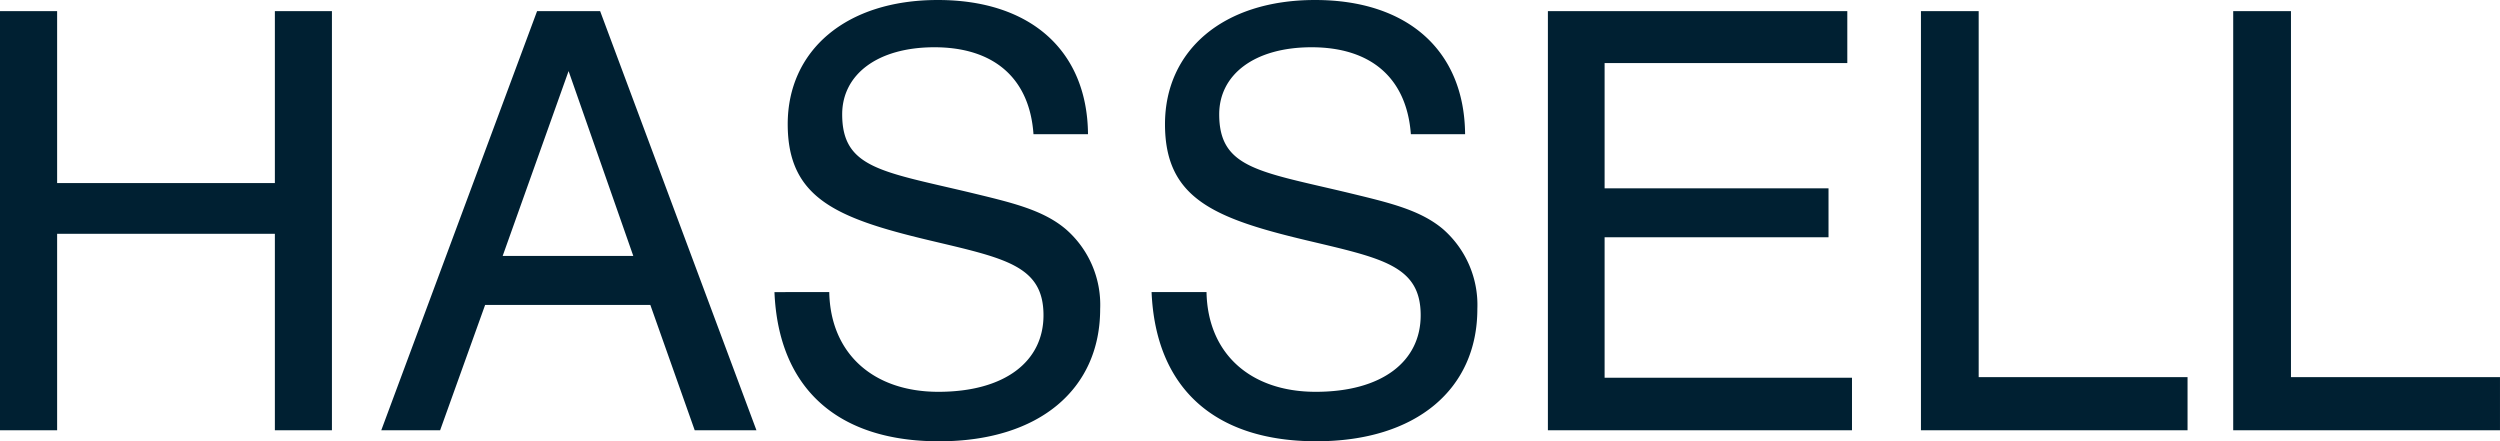 <svg xmlns="http://www.w3.org/2000/svg" xmlns:xlink="http://www.w3.org/1999/xlink" width="180.739" height="31.903" viewBox="0 0 180.739 31.903">
  <defs>
    <clipPath id="clip-path">
      <path id="Path_59" data-name="Path 59" d="M0,7.1H180.739V-24.8H0Z" transform="translate(0 24.8)" fill="#002032"/>
    </clipPath>
  </defs>
  <g id="Group_332" data-name="Group 332" transform="translate(0 24.8)">
    <g id="Group_84" data-name="Group 84" transform="translate(0 -24.8)" clip-path="url(#clip-path)">
      <g id="Group_83" data-name="Group 83" transform="translate(-0.001 0)">
        <path id="Path_58" data-name="Path 58" d="M35.945.179h4.176V26.642H55.232v3.837H35.945ZM13.37.179h4.174V26.642h15.1v3.837H13.37ZM-13.6.179H8.046V3.935H-9.5v9.054H6.688v3.539H-9.5V26.683H8.385v3.8H-13.6Zm-24.68,20.312c.082,4.43,3.153,7.21,7.895,7.21,4.8,0,7.588-2.195,7.588-5.533,0-3.62-2.824-4.125-8.311-5.432-6.718-1.6-10.174-3.071-10.174-8.383S-37.1-.625-30.434-.625c6.71,0,10.8,3.668,10.848,9.7h-3.921c-.3-4.048-2.871-6.283-7.178-6.283-4.138,0-6.678,1.981-6.678,4.846,0,3.878,2.843,4.131,9.214,5.646,2.947.717,5.274,1.227,6.963,2.653A7.28,7.28,0,0,1-18.7,21.713c0,5.78-4.4,9.564-11.639,9.564-7.345,0-11.619-3.831-11.913-10.786Zm-27.274,0c.081,4.43,3.166,7.21,7.888,7.21,4.809,0,7.6-2.195,7.6-5.533,0-3.62-2.821-4.125-8.309-5.432-6.71-1.6-10.183-3.071-10.183-8.383S-64.373-.625-57.706-.625c6.711,0,10.808,3.668,10.858,9.7H-50.79c-.28-4.048-2.865-6.283-7.161-6.283-4.132,0-6.669,1.981-6.669,4.846,0,3.878,2.83,4.131,9.205,5.646,2.951.717,5.264,1.227,6.954,2.653a7.241,7.241,0,0,1,2.492,5.778c0,5.78-4.385,9.564-11.647,9.564-7.347,0-11.611-3.831-11.9-10.786Zm-14.168-2.613L-84.4,4.513l-4.766,13.366ZM-86.677.179h4.558l11.3,30.3h-4.463l-3.208-9.061H-90.433l-3.253,9.061h-4.255Zm-38.83,0h4.131v12.43h15.742V.179h4.125v30.3h-4.125v-14.2h-15.742v14.2h-4.131Z" transform="translate(125.507 0.625)" fill="#002032"/>
      </g>
    </g>
  </g>
</svg>
